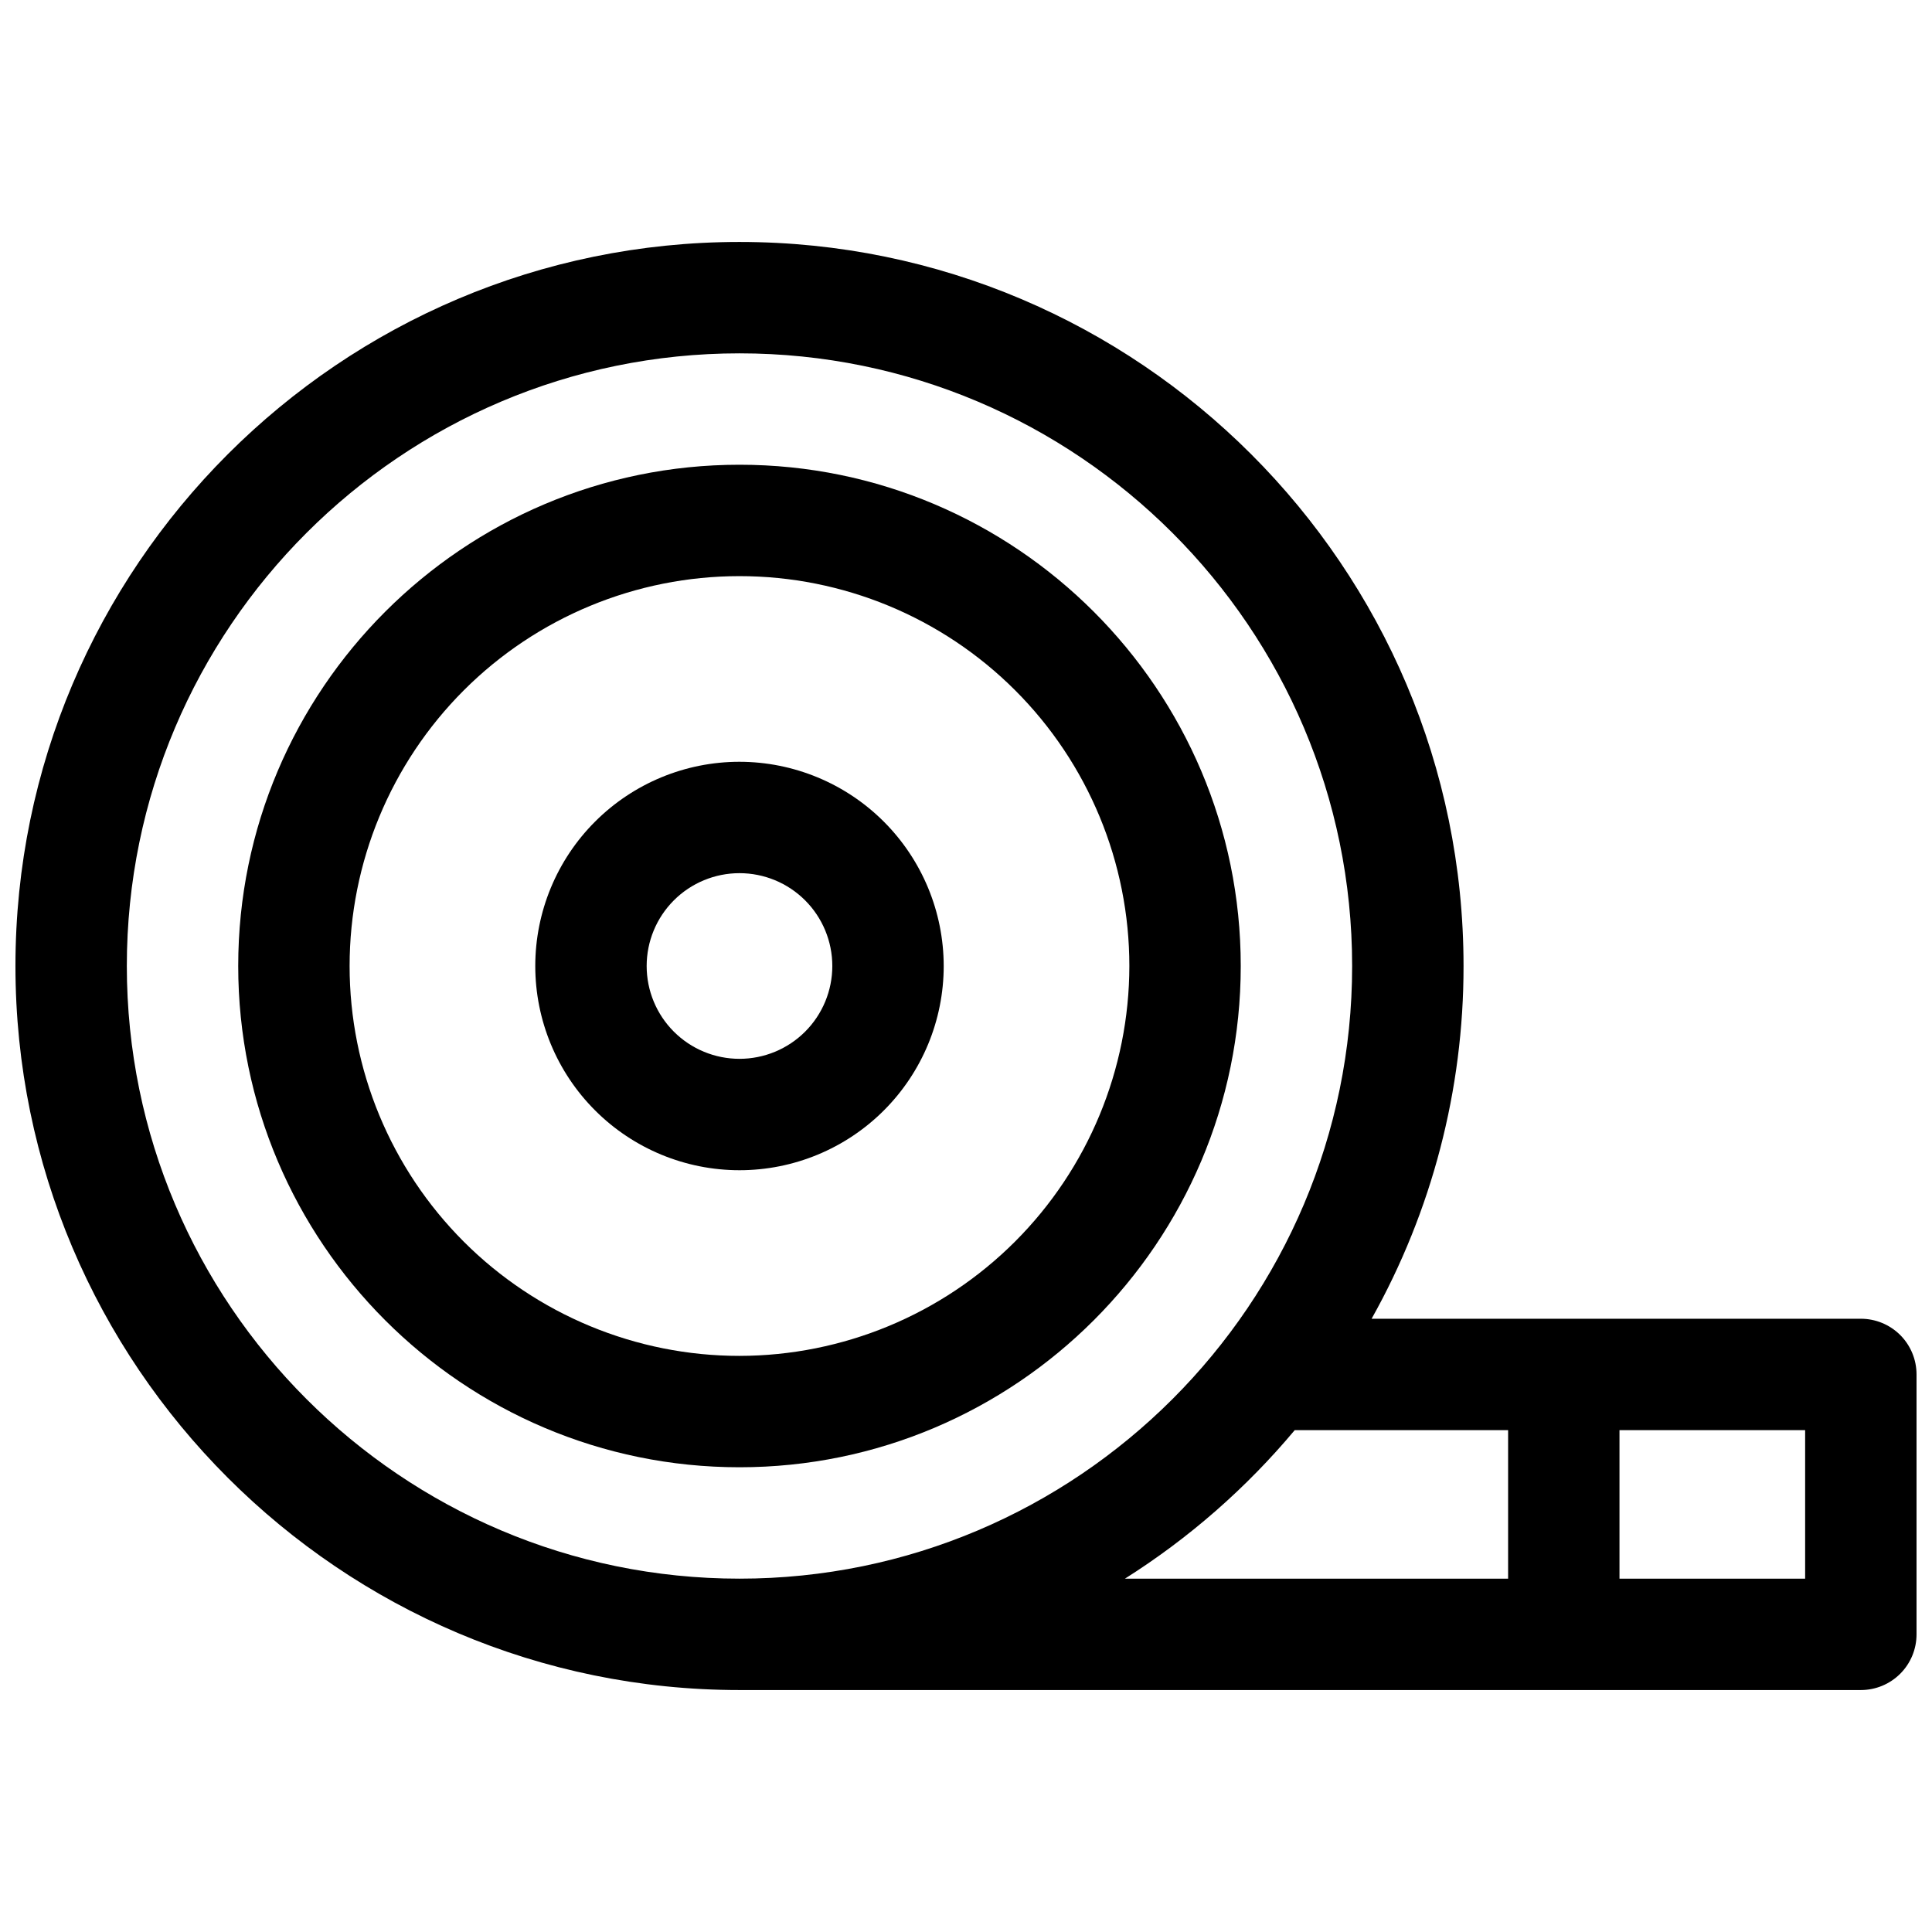 <?xml version="1.0" encoding="UTF-8"?>
<!-- Uploaded to: SVG Repo, www.svgrepo.com, Generator: SVG Repo Mixer Tools -->
<svg width="800px" height="800px" version="1.1" viewBox="144 144 512 512" xmlns="http://www.w3.org/2000/svg">
 <defs>
  <clipPath id="a">
   <path d="m148.09 208h503.81v384h-503.81z"/>
  </clipPath>
 </defs>
 <g clip-path="url(#a)">
  <path d="m637.14 493.48h-129.65c16.008-28.555 24.398-60.746 24.363-93.48 0-105.8-86.082-191.88-191.88-191.88-105.8-0.004-191.88 86.078-191.88 191.88 0 105.8 86.082 191.88 191.88 191.88h297.17c3.914 0 7.668-1.555 10.438-4.324 2.766-2.766 4.32-6.519 4.32-10.438v-68.879c0-3.914-1.555-7.668-4.32-10.438-2.769-2.766-6.523-4.32-10.438-4.32zm-459.53-93.48c0-89.543 72.816-162.36 162.36-162.36 89.543 0 162.36 72.816 162.36 162.36 0.004 89.543-72.812 162.36-162.36 162.36-89.543 0-162.36-72.816-162.36-162.36zm309.51 123h56.543v39.359h-101.54c16.949-10.707 32.129-23.984 44.996-39.359zm135.26 39.359h-49.199v-39.359h49.199z"/>
 </g>
 <path d="m339.97 267.16c-73.25 0-132.84 59.59-132.84 132.84s59.59 132.84 132.84 132.84 132.84-59.59 132.84-132.84c0.004-73.246-59.59-132.84-132.84-132.84zm0 236.16v0.004c-27.402 0-53.68-10.887-73.059-30.262-19.375-19.379-30.262-45.656-30.262-73.059s10.887-53.684 30.262-73.059c19.379-19.379 45.656-30.262 73.059-30.262s53.684 10.883 73.059 30.262c19.379 19.375 30.262 45.656 30.262 73.059-0.031 27.391-10.926 53.652-30.293 73.023-19.371 19.367-45.633 30.266-73.027 30.297z"/>
 <path d="m339.97 345.88c-14.352 0-28.117 5.703-38.266 15.852-10.152 10.148-15.852 23.914-15.852 38.27 0 14.352 5.699 28.117 15.852 38.266 10.148 10.152 23.914 15.852 38.266 15.852 14.355 0 28.121-5.699 38.27-15.852 10.148-10.148 15.852-23.914 15.852-38.266-0.016-14.352-5.723-28.105-15.867-38.254-10.148-10.145-23.902-15.852-38.254-15.867zm0 78.719c-6.523 0-12.781-2.59-17.395-7.203s-7.203-10.871-7.203-17.395c0-6.527 2.59-12.781 7.203-17.395 4.613-4.617 10.871-7.207 17.395-7.207 6.527 0 12.781 2.59 17.398 7.207 4.613 4.613 7.203 10.867 7.203 17.395 0 6.523-2.59 12.781-7.203 17.395-4.617 4.613-10.871 7.203-17.398 7.203z"/>
</svg>